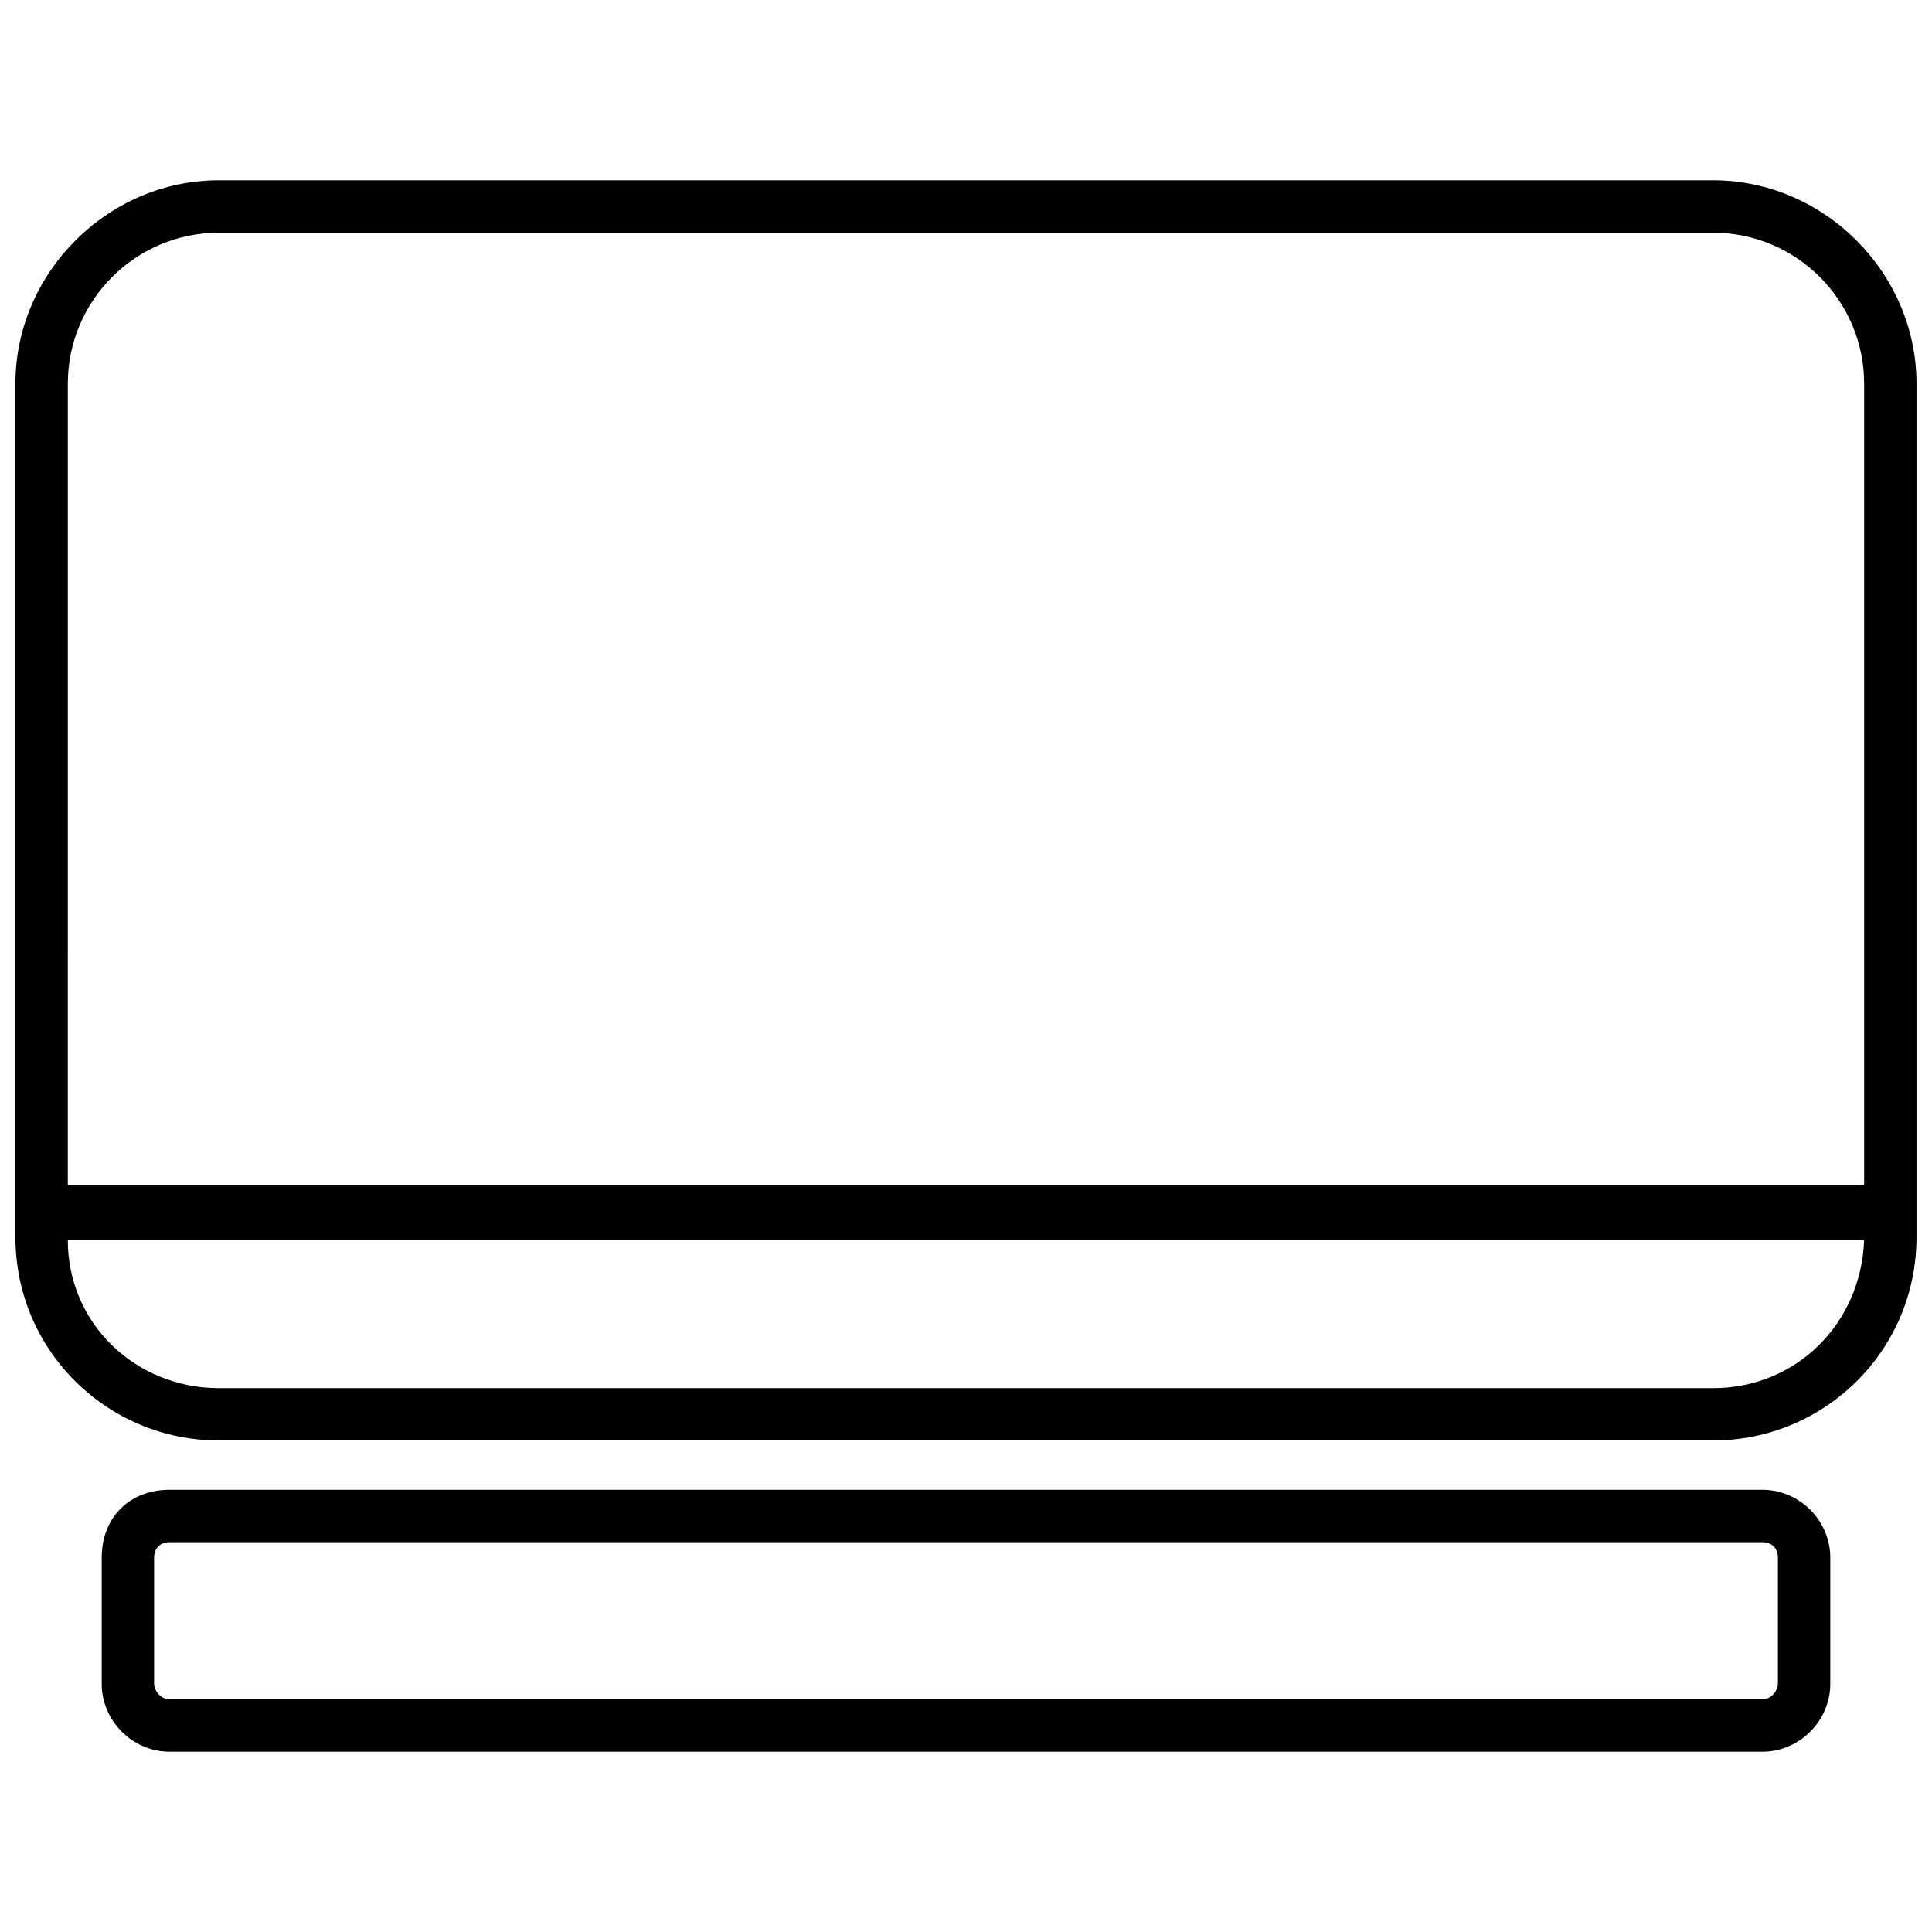 <?xml version="1.0" encoding="UTF-8"?>
<!-- The Best Svg Icon site in the world: iconSvg.co, Visit us! https://iconsvg.co -->
<svg width="800px" height="800px" version="1.1" viewBox="144 144 512 512" xmlns="http://www.w3.org/2000/svg">
 <defs>
  <clipPath id="a">
   <path d="m148.09 191h503.81v335h-503.81z"/>
  </clipPath>
 </defs>
 <g clip-path="url(#a)">
  <path d="m201.98 191.78h396.02c29.395 0 53.891 24.496 53.891 53.891v226.18c0 30.211-24.496 53.891-53.891 53.891h-396.02c-29.395 0-53.891-23.68-53.891-53.891v-226.18c0-29.395 24.496-53.891 53.891-53.891zm-40.012 266.2h476.05v-212.3c0-22.047-17.965-40.012-40.012-40.012h-396.02c-22.047 0-40.012 17.965-40.012 40.012zm476.05 14.699h-476.05c0 22.047 17.965 39.195 40.012 39.195h396.02c22.047 0 39.195-17.148 40.012-39.195z"/>
 </g>
 <path d="m188.92 538.81h422.16c9.797 0 17.965 8.164 17.965 17.965v33.477c0 9.797-8.164 17.965-17.965 17.965h-422.16c-9.797 0-17.965-8.164-17.965-17.965v-33.477c0-10.613 7.348-17.965 17.965-17.965zm422.16 13.883h-422.16c-2.449 0-4.082 1.633-4.082 4.082v33.477c0 1.633 1.633 4.082 4.082 4.082h422.16c2.449 0 4.082-2.449 4.082-4.082v-33.477c0-2.449-1.633-4.082-4.082-4.082z"/>
</svg>